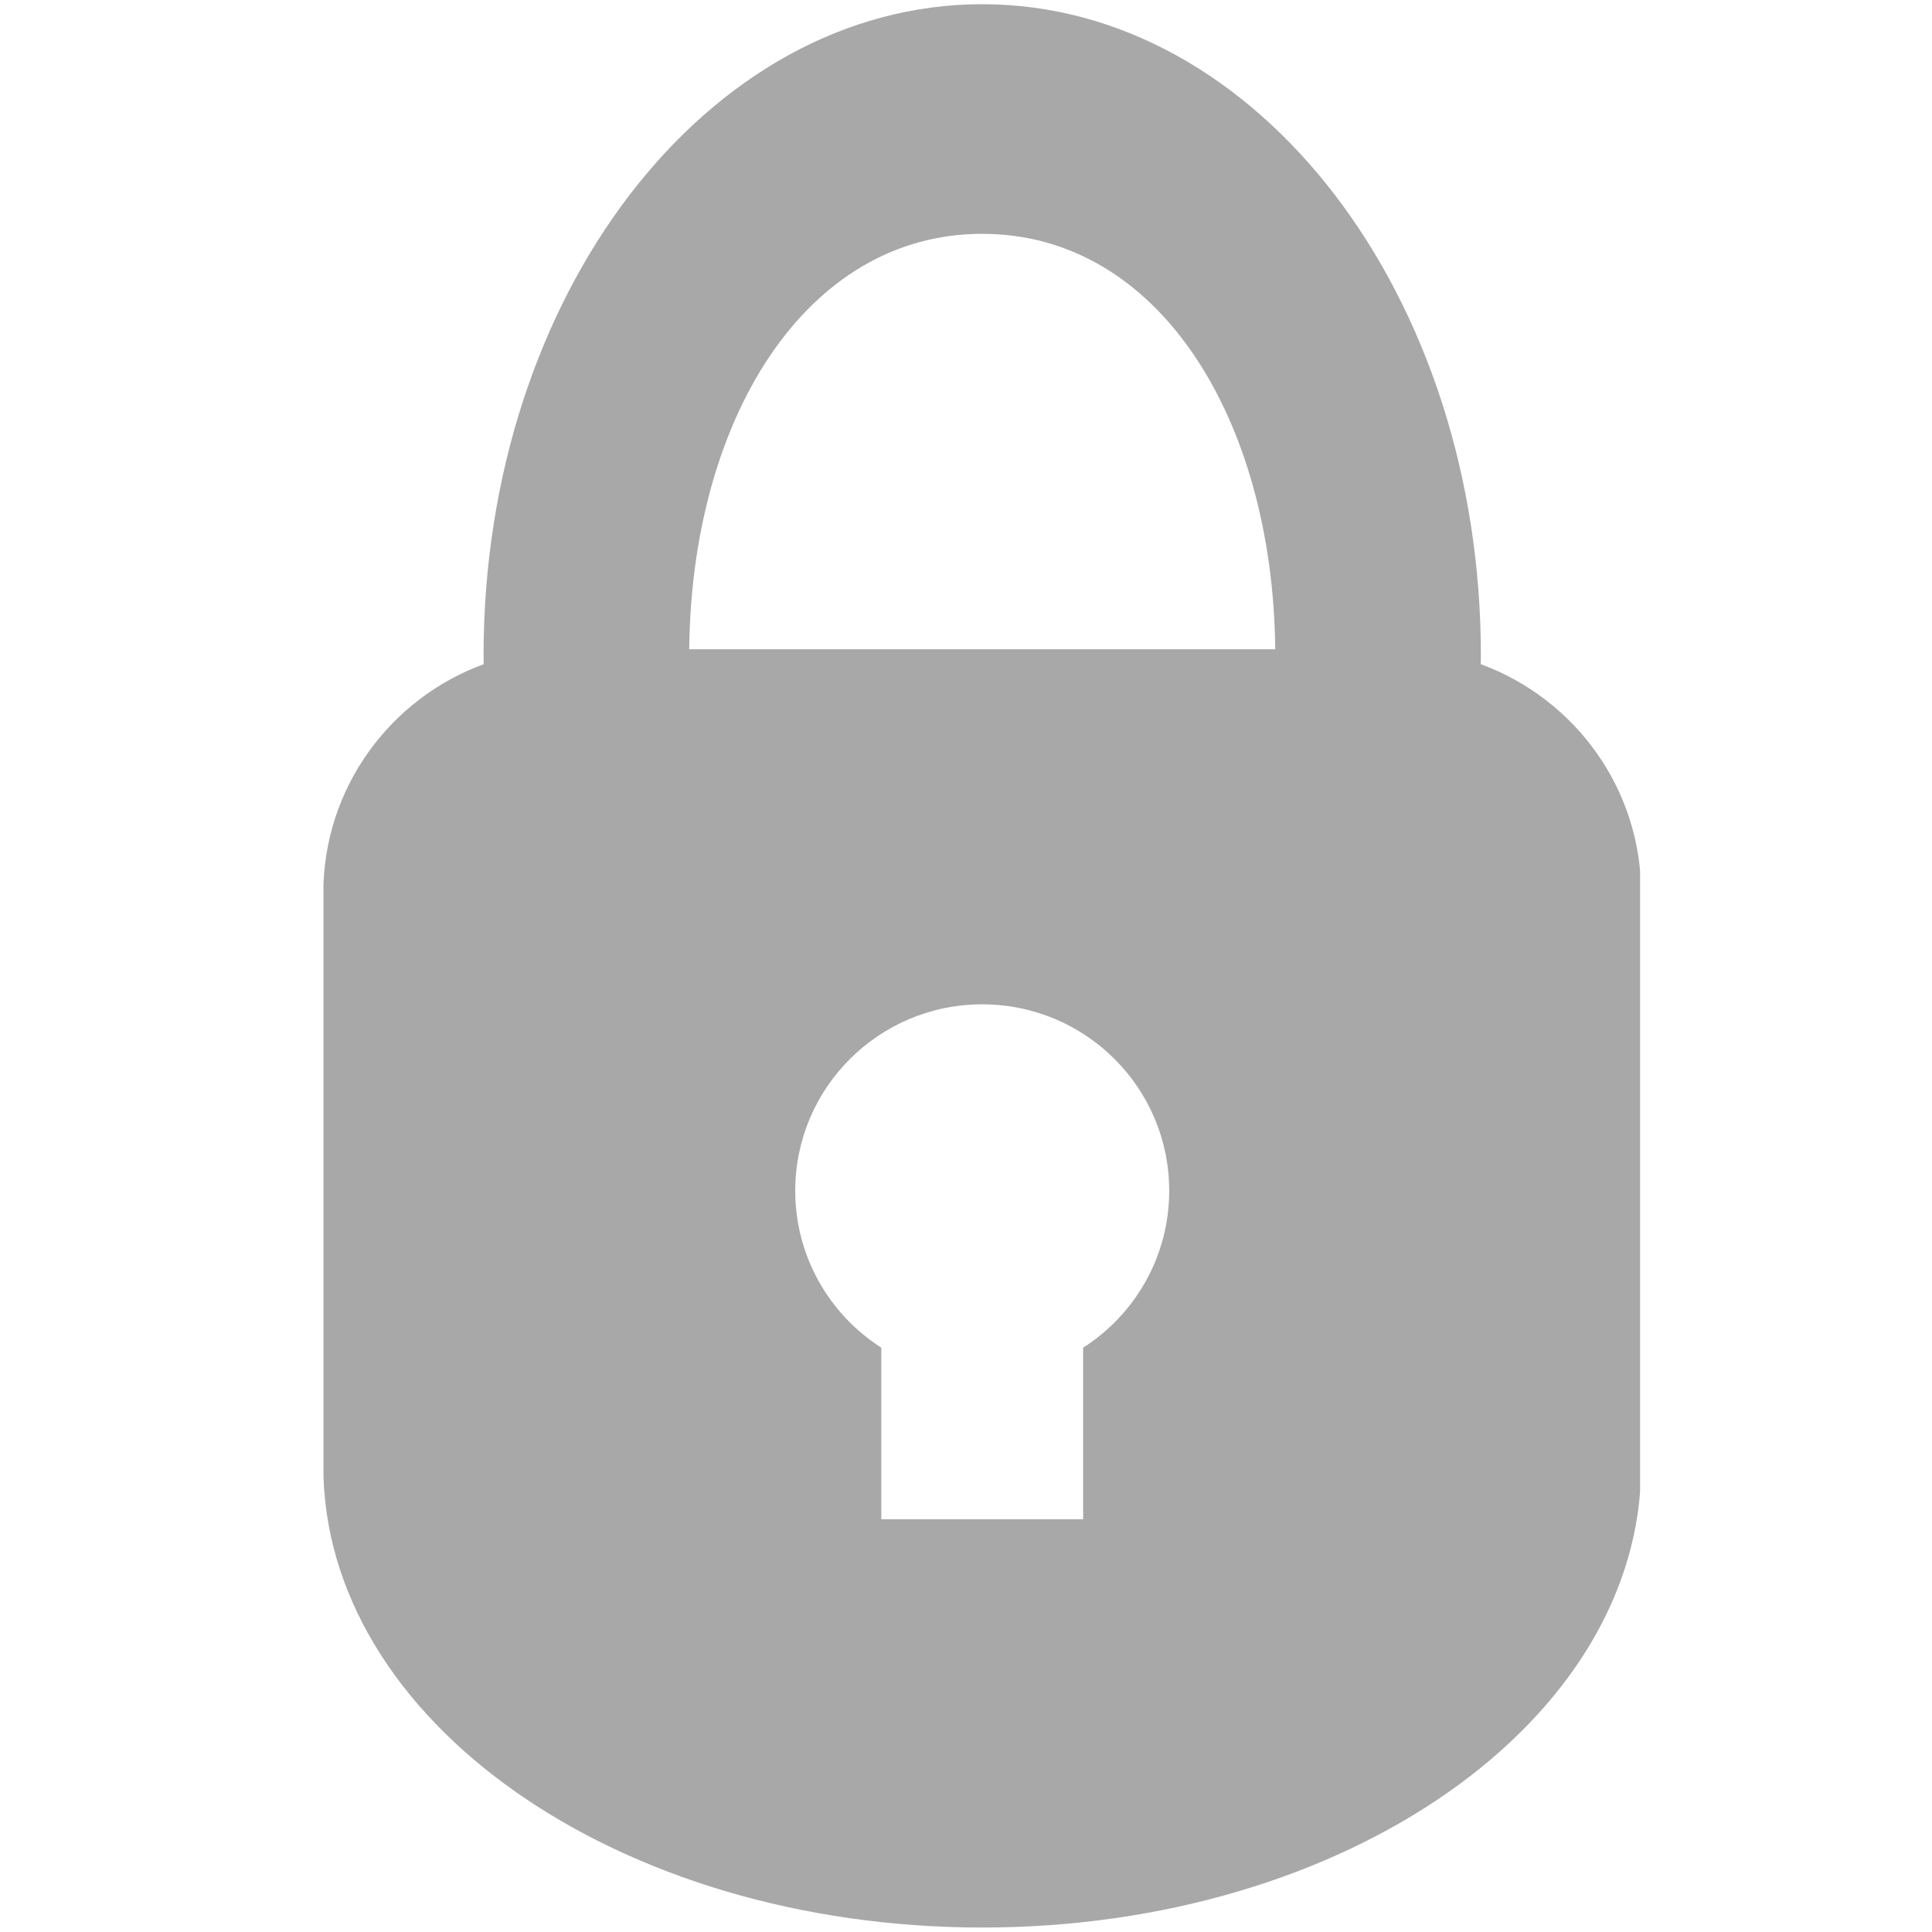 <?xml version="1.0" encoding="UTF-8"?> <svg xmlns="http://www.w3.org/2000/svg" xmlns:xlink="http://www.w3.org/1999/xlink" width="1080" zoomAndPan="magnify" viewBox="0 0 810 810" height="1080" preserveAspectRatio="xMidYMid meet" version="1.0"><defs><clipPath id="6cdcb3eb87"><path d="M 135.613 1 L 687.613 1 L 687.613 809 L 135.613 809 Z M 135.613 1 " clip-rule="nonzero"></path></clipPath></defs><g clip-path="url(#6cdcb3eb87)"><path fill="#a8a8a8" d="M 411.805 98.031 C 485.918 98.031 533.652 175.777 534.648 272.199 L 288.957 272.199 C 289.953 175.785 337.688 98.031 411.805 98.031 Z M 411.805 1.762 C 296.324 1.762 202.742 123.961 202.742 274.684 L 202.793 278.465 C 163.52 292.852 135.547 330.434 135.547 374.531 L 135.547 614.598 C 135.547 721.465 259.238 808.125 411.805 808.125 C 564.363 808.125 688.062 721.465 688.062 614.598 L 688.062 374.531 C 688.062 330.43 660.086 292.848 620.816 278.465 L 620.863 274.684 C 620.863 123.961 527.285 1.762 411.805 1.762 Z M 333.406 499.223 C 333.406 456.066 368.5 421.07 411.805 421.07 C 455.109 421.07 490.199 456.066 490.199 499.223 C 490.199 526.848 475.812 551.137 454.113 565.023 L 454.113 636.945 L 369.496 636.945 L 369.496 565.023 C 347.793 551.137 333.406 526.848 333.406 499.223 Z M 333.406 499.223 " fill-opacity="1" fill-rule="evenodd"></path></g></svg> 